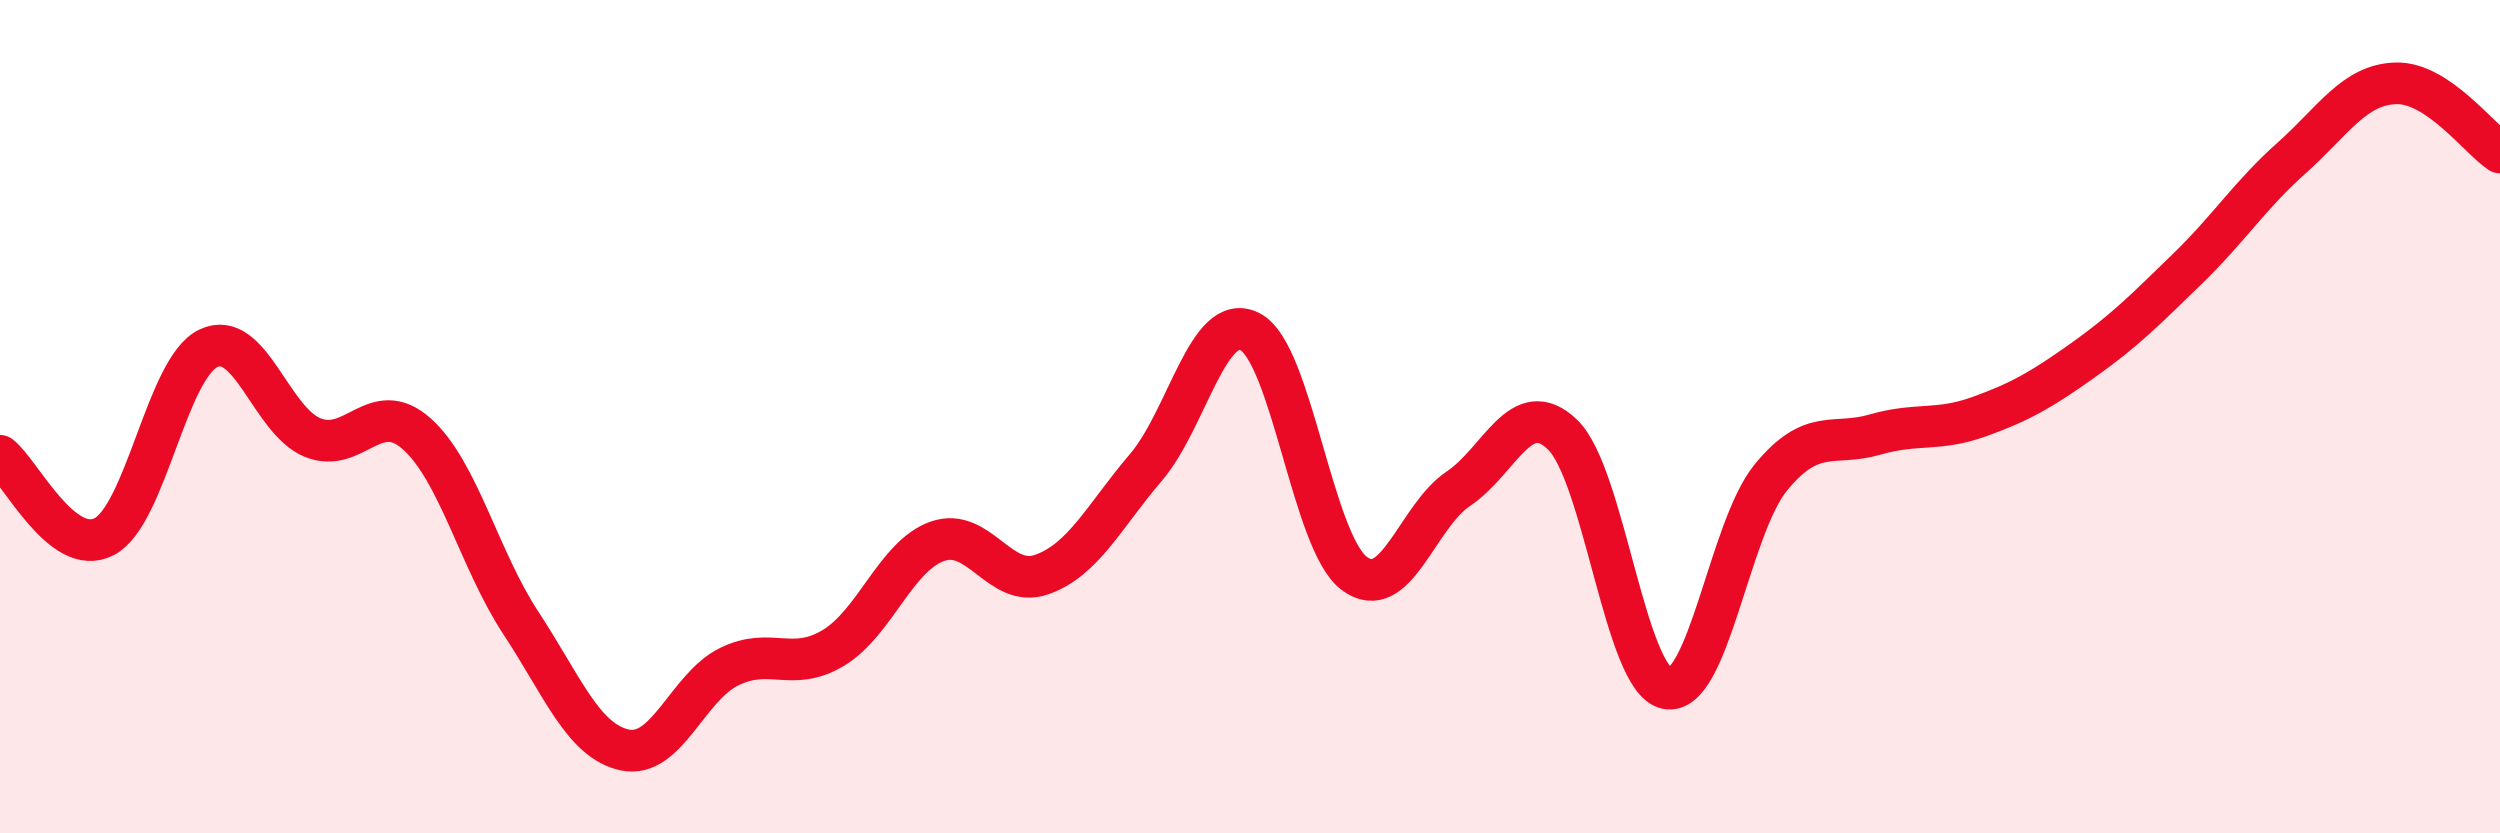 
    <svg width="60" height="20" viewBox="0 0 60 20" xmlns="http://www.w3.org/2000/svg">
      <path
        d="M 0,10.94 C 0.5,11.33 1.5,13.4 2.5,12.88 C 3.5,12.36 4,8.84 5,8.36 C 6,7.88 6.5,10.09 7.5,10.5 C 8.5,10.91 9,9.52 10,10.41 C 11,11.3 11.5,13.43 12.5,14.95 C 13.5,16.47 14,17.79 15,18 C 16,18.21 16.5,16.49 17.5,16 C 18.5,15.51 19,16.15 20,15.55 C 21,14.95 21.5,13.34 22.5,12.99 C 23.5,12.64 24,14.14 25,13.79 C 26,13.44 26.5,12.39 27.5,11.22 C 28.5,10.05 29,7.45 30,7.96 C 31,8.47 31.5,13.01 32.5,13.76 C 33.5,14.51 34,12.4 35,11.73 C 36,11.06 36.5,9.47 37.5,10.43 C 38.5,11.39 39,16.31 40,16.52 C 41,16.73 41.5,12.68 42.5,11.46 C 43.5,10.24 44,10.72 45,10.43 C 46,10.14 46.5,10.36 47.5,10 C 48.5,9.64 49,9.35 50,8.64 C 51,7.93 51.5,7.42 52.5,6.45 C 53.5,5.48 54,4.68 55,3.79 C 56,2.9 56.5,2.03 57.5,2 C 58.5,1.97 59.5,3.33 60,3.66L60 20L0 20Z"
        fill="#EB0A25"
        opacity="0.1"
        stroke-linecap="round"
        stroke-linejoin="round"
      />
      <path
        d="M 0,10.94 C 0.5,11.33 1.5,13.4 2.5,12.88 C 3.5,12.36 4,8.84 5,8.36 C 6,7.88 6.5,10.09 7.5,10.5 C 8.5,10.91 9,9.52 10,10.41 C 11,11.3 11.5,13.43 12.5,14.95 C 13.5,16.47 14,17.79 15,18 C 16,18.21 16.5,16.49 17.5,16 C 18.5,15.51 19,16.15 20,15.55 C 21,14.95 21.5,13.34 22.5,12.99 C 23.5,12.64 24,14.14 25,13.79 C 26,13.44 26.5,12.39 27.5,11.22 C 28.5,10.05 29,7.45 30,7.96 C 31,8.47 31.5,13.01 32.5,13.76 C 33.5,14.51 34,12.4 35,11.73 C 36,11.06 36.5,9.47 37.5,10.43 C 38.5,11.39 39,16.31 40,16.52 C 41,16.73 41.5,12.68 42.5,11.46 C 43.5,10.24 44,10.72 45,10.43 C 46,10.14 46.5,10.36 47.5,10 C 48.5,9.64 49,9.35 50,8.64 C 51,7.93 51.5,7.42 52.5,6.45 C 53.5,5.48 54,4.68 55,3.79 C 56,2.9 56.5,2.03 57.5,2 C 58.5,1.97 59.5,3.33 60,3.66"
        stroke="#EB0A25"
        stroke-width="1"
        fill="none"
        stroke-linecap="round"
        stroke-linejoin="round"
      />
    </svg>
  